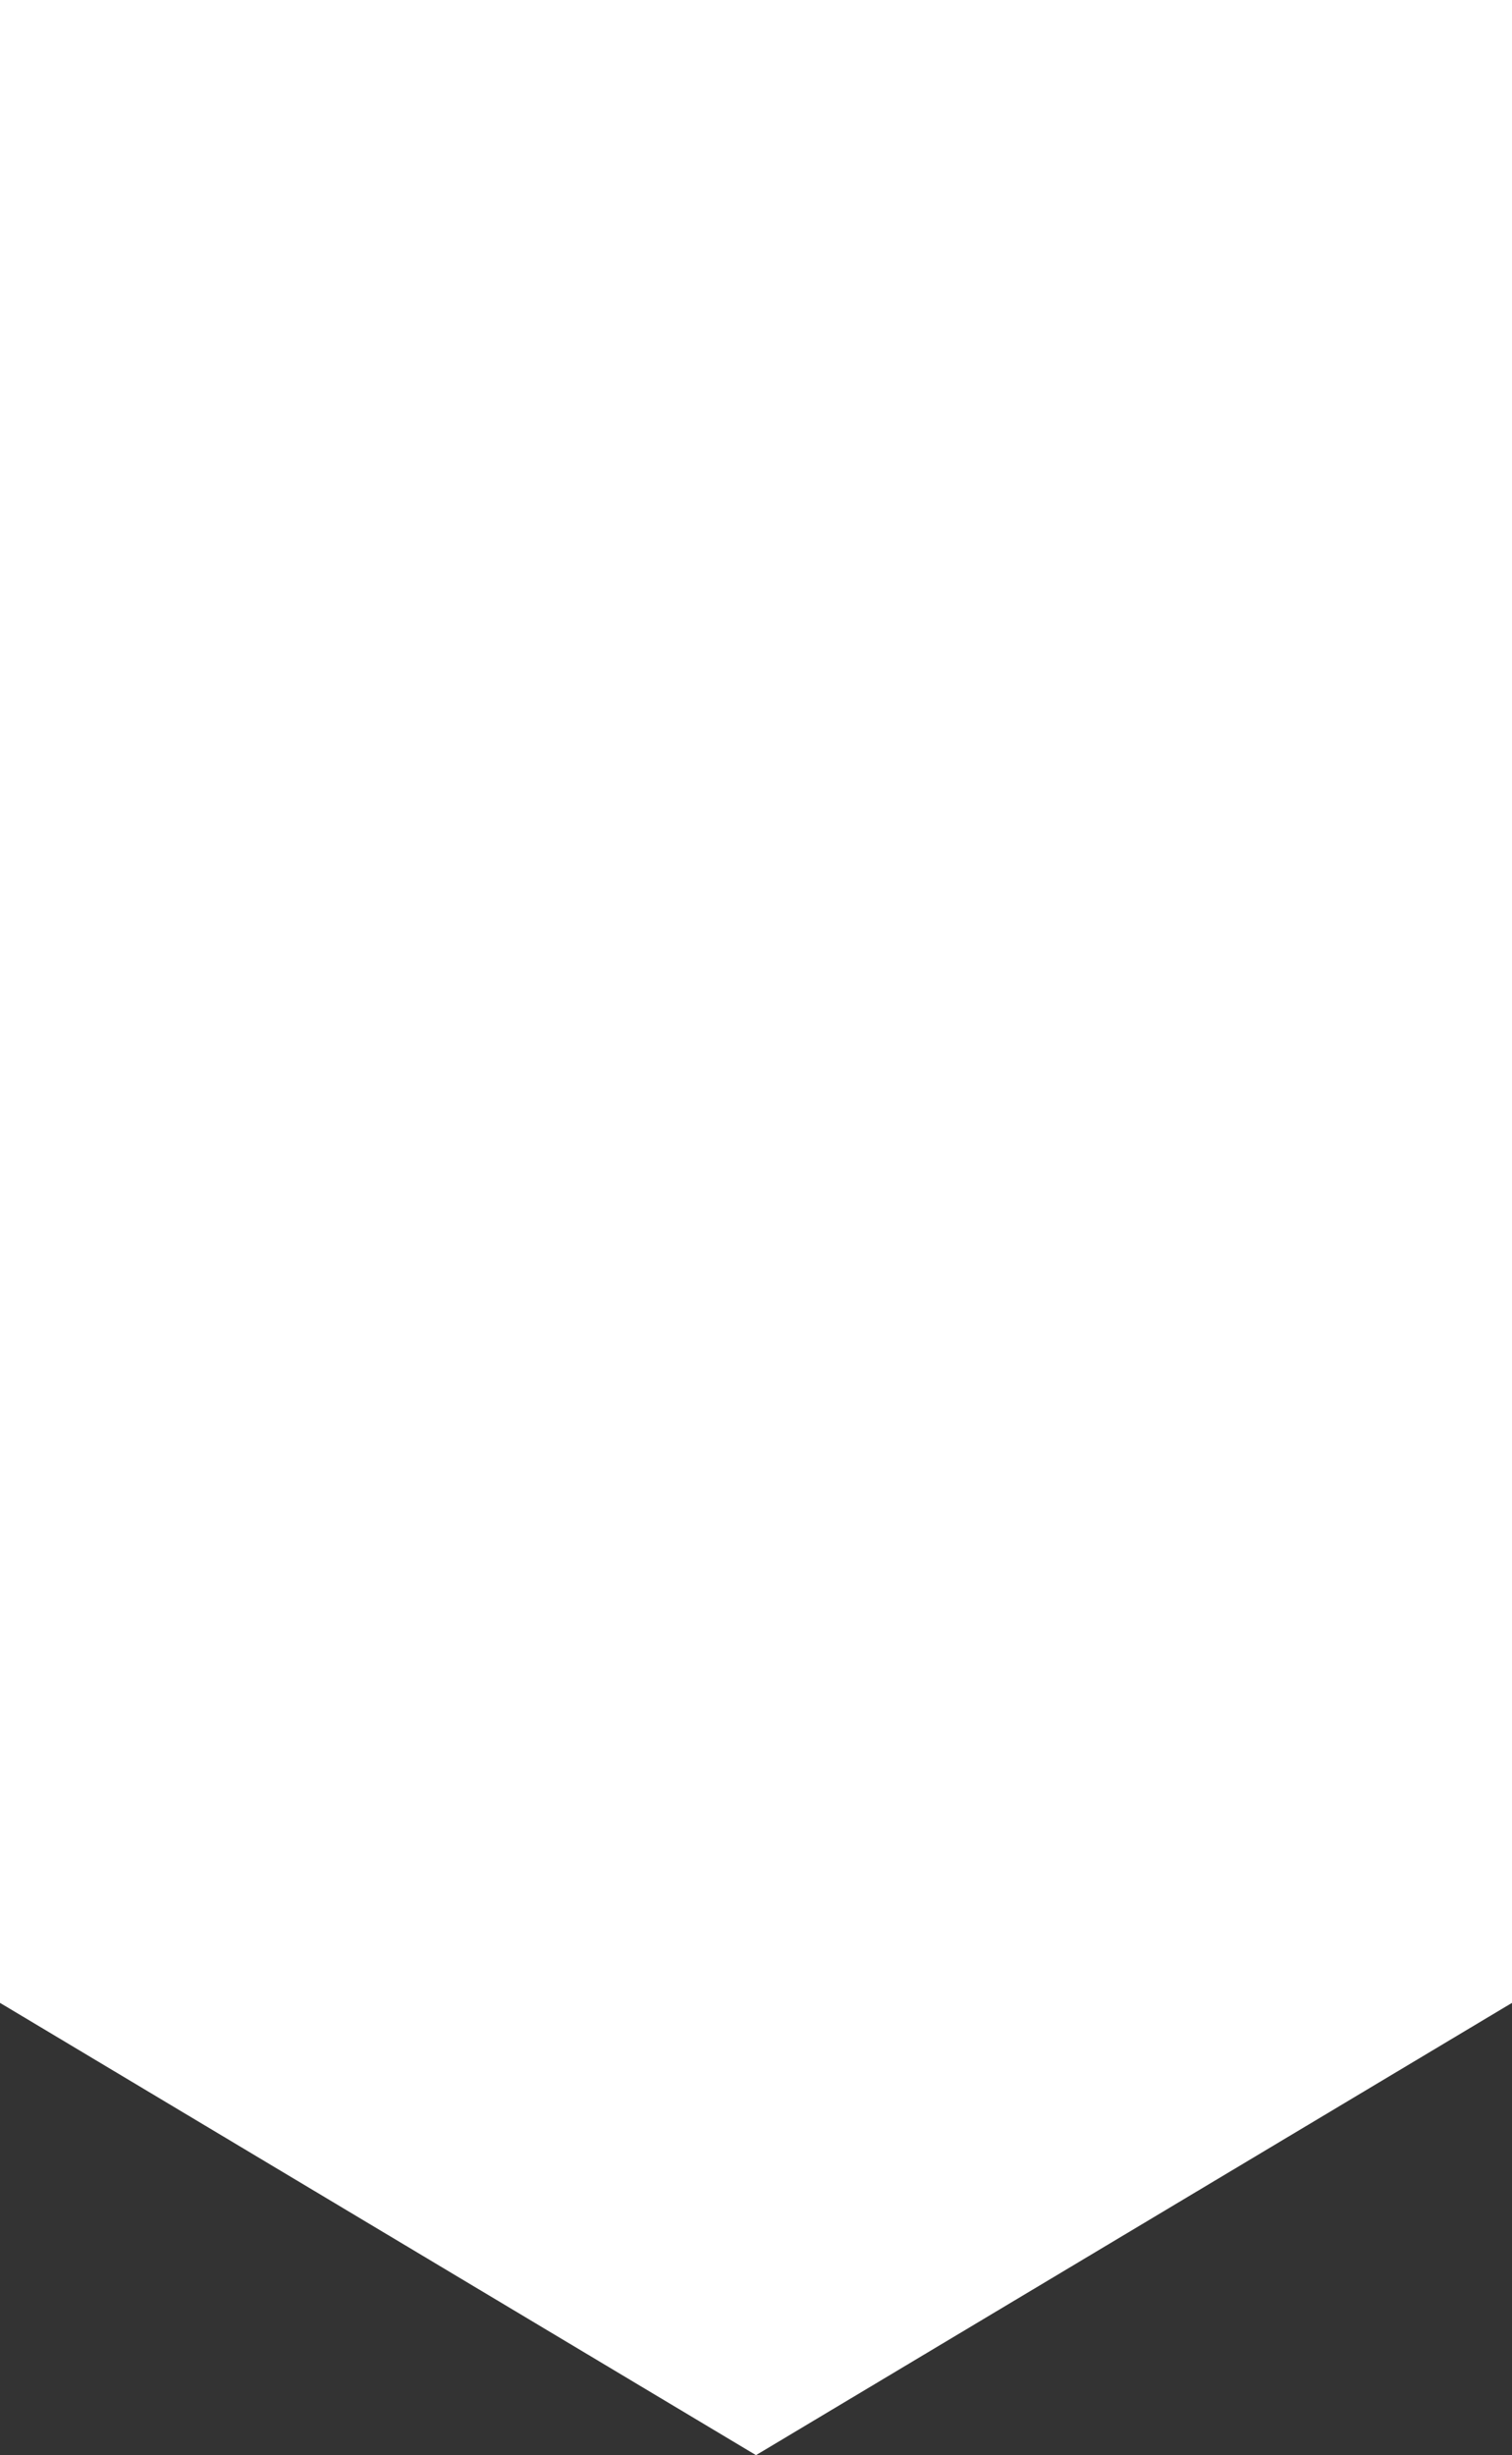 <?xml version="1.0" encoding="UTF-8"?> <svg xmlns="http://www.w3.org/2000/svg" width="1200" height="1947" viewBox="0 0 1200 1947" fill="none"><rect x="0" y="0" width="1200" height="1947" fill="#333333" stroke="none"/> <path d="M0 1588.33L600 1947L1200 1588.33V5.22137e-05H0V1588.33Z" fill="white"></path> </svg> 